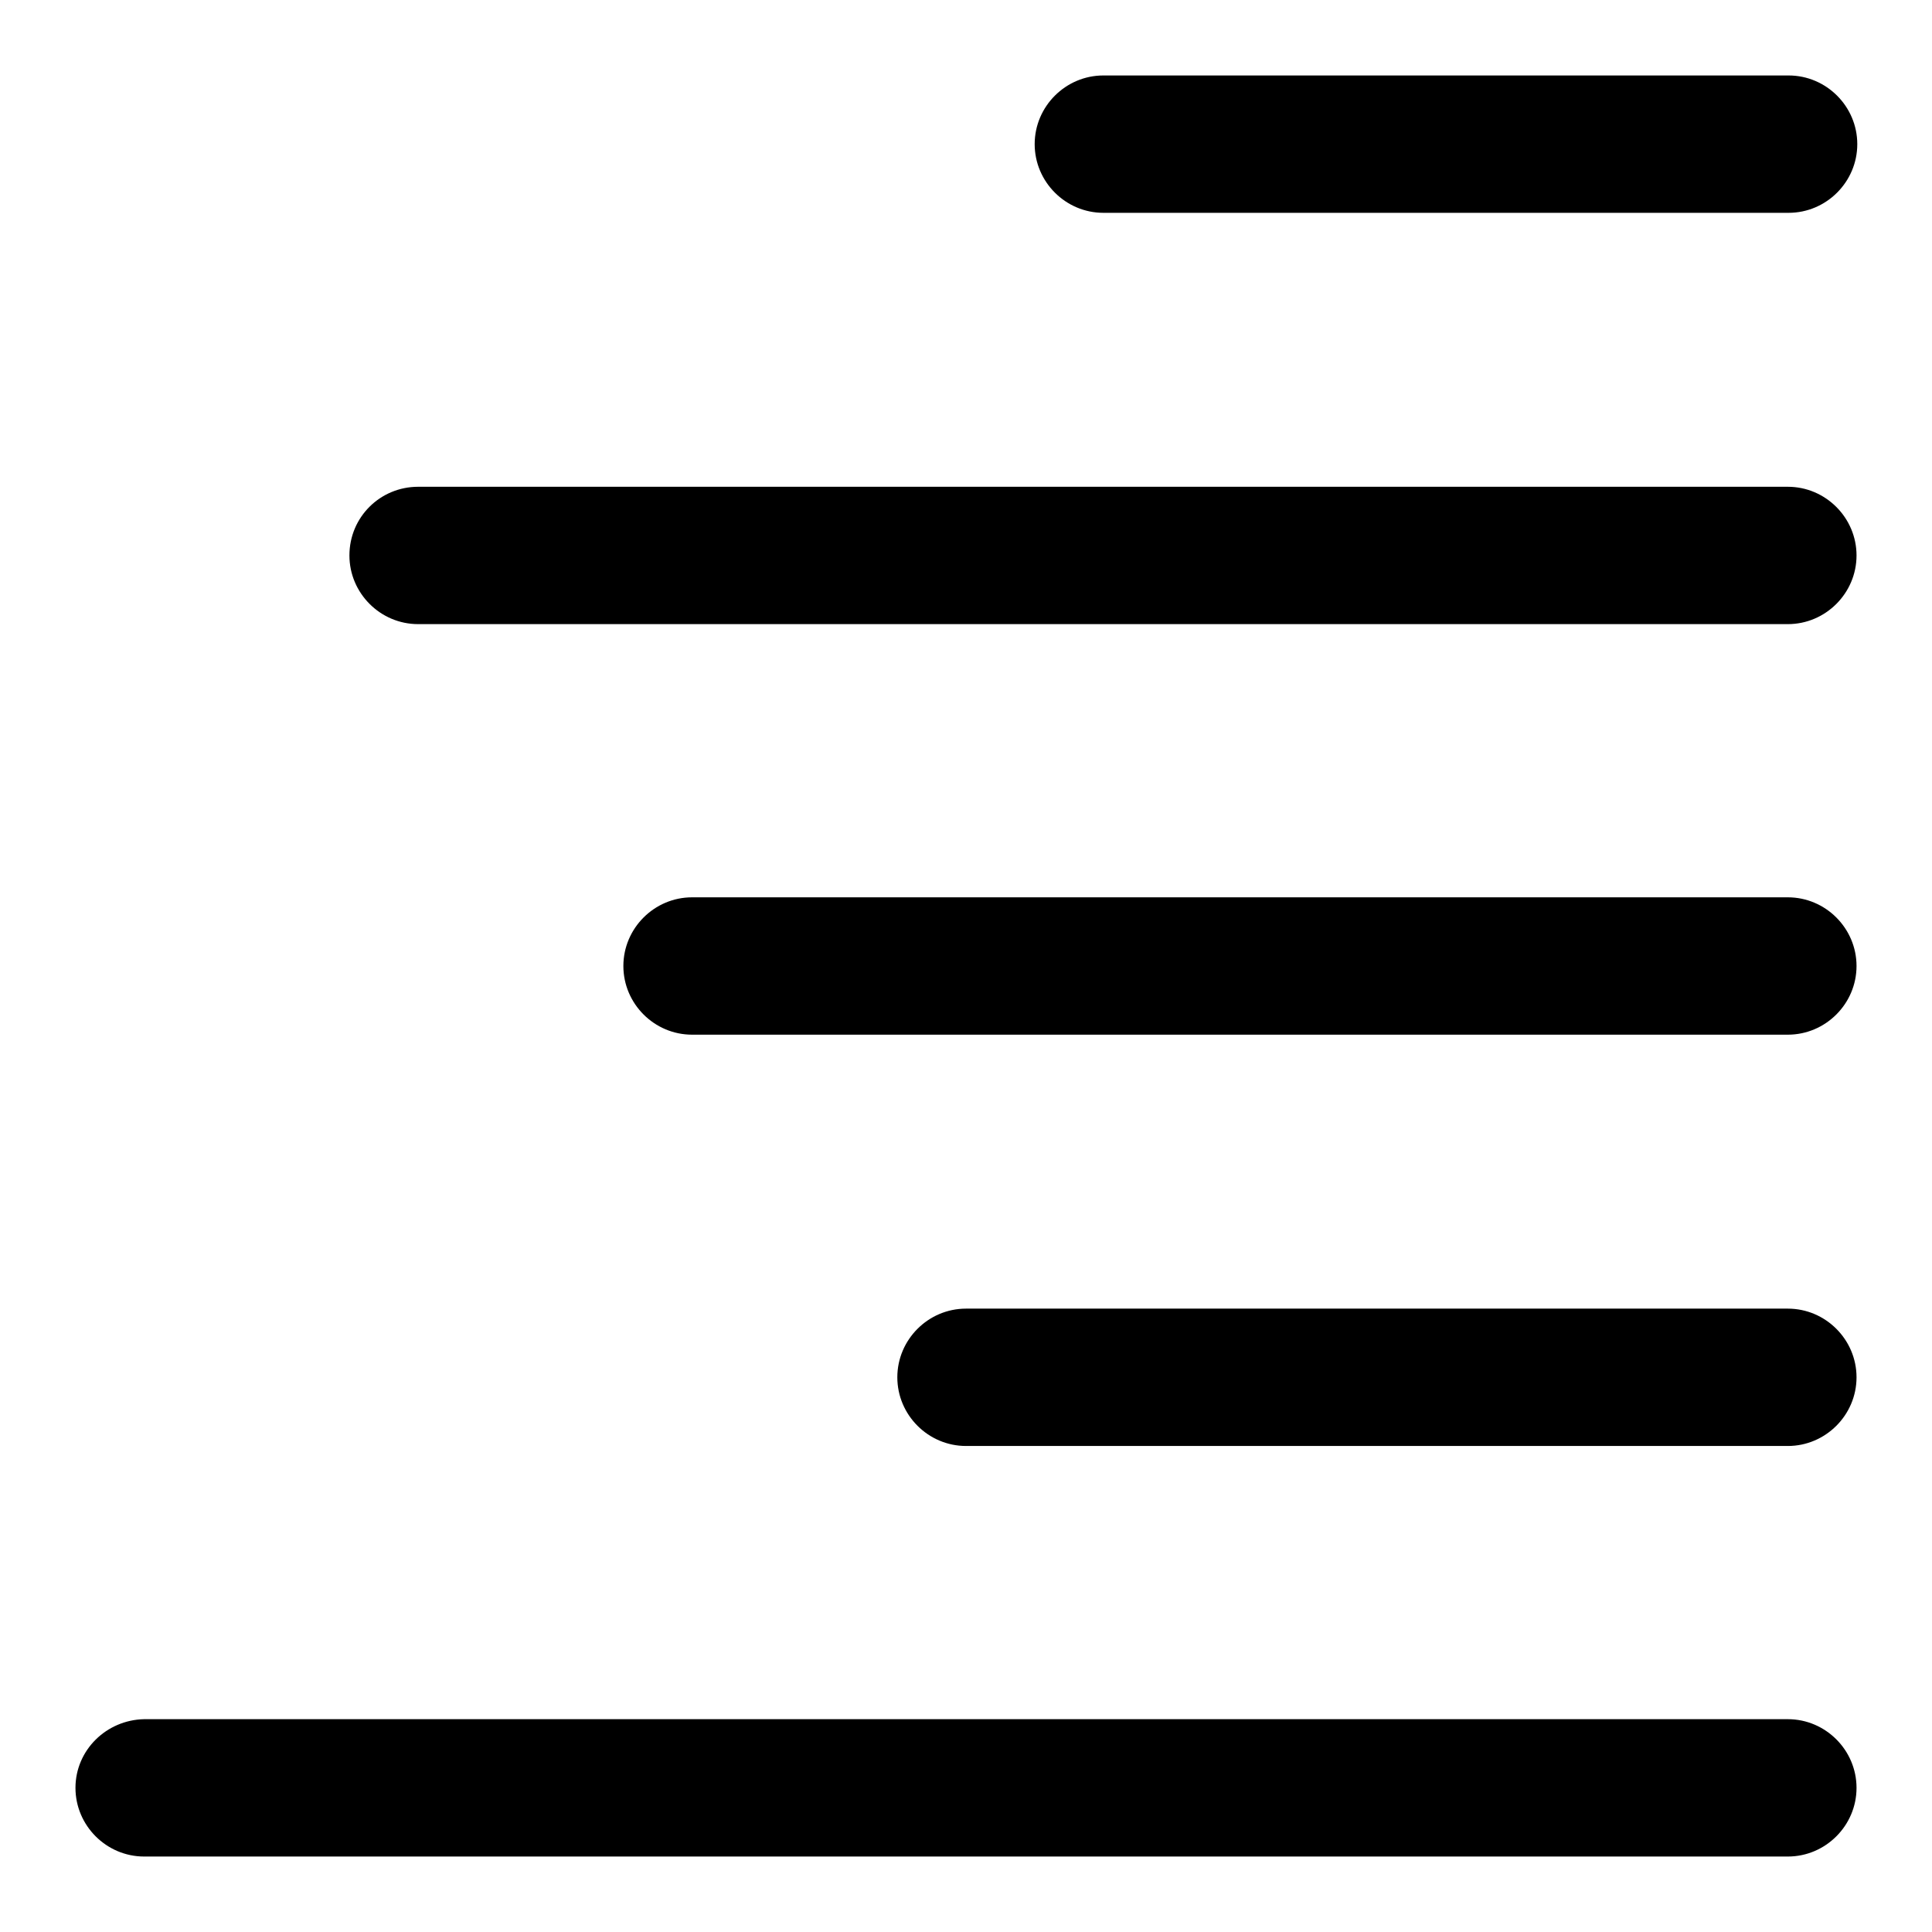 <?xml version="1.0" encoding="utf-8"?>
<!-- Svg Vector Icons : http://www.onlinewebfonts.com/icon -->
<!DOCTYPE svg PUBLIC "-//W3C//DTD SVG 1.1//EN" "http://www.w3.org/Graphics/SVG/1.1/DTD/svg11.dtd">
<svg version="1.1" xmlns="http://www.w3.org/2000/svg" xmlns:xlink="http://www.w3.org/1999/xlink" x="0px" y="0px" viewBox="0 0 256 256" enable-background="new 0 0 256 256" xml:space="preserve">
<g> <path fill="#000000" d="M146.2,10h90.8c5,0,9.1,4.1,9.1,9.1s-4.1,9.1-9.1,9.1h-90.8c-5,0-9.1-4.1-9.1-9.1S141.2,10,146.2,10z  M19.1,227.8h217.8c5,0,9.1,4.1,9.1,9.1c0,5-4.1,9.1-9.1,9.1H19.1c-5,0-9.1-4.1-9.1-9.1C10,231.9,14.1,227.9,19.1,227.8z  M55.4,64.5h181.5c5,0,9.1,4.1,9.1,9.1s-4.1,9.1-9.1,9.1H55.4c-5,0-9.1-4.1-9.1-9.1C46.3,68.5,50.4,64.5,55.4,64.5z M91.7,118.9 h145.2c5,0,9.1,4.1,9.1,9.1c0,5-4.1,9.1-9.1,9.1l0,0H91.7c-5,0-9.1-4.1-9.1-9.1C82.6,123,86.7,118.9,91.7,118.9 C91.7,118.9,91.7,118.9,91.7,118.9L91.7,118.9z M128,173.4h108.9c5,0,9.1,4.1,9.1,9.1c0,5-4.1,9.1-9.1,9.1H128 c-5,0-9.1-4.1-9.1-9.1C118.9,177.5,123,173.4,128,173.4z"/></g>
</svg>